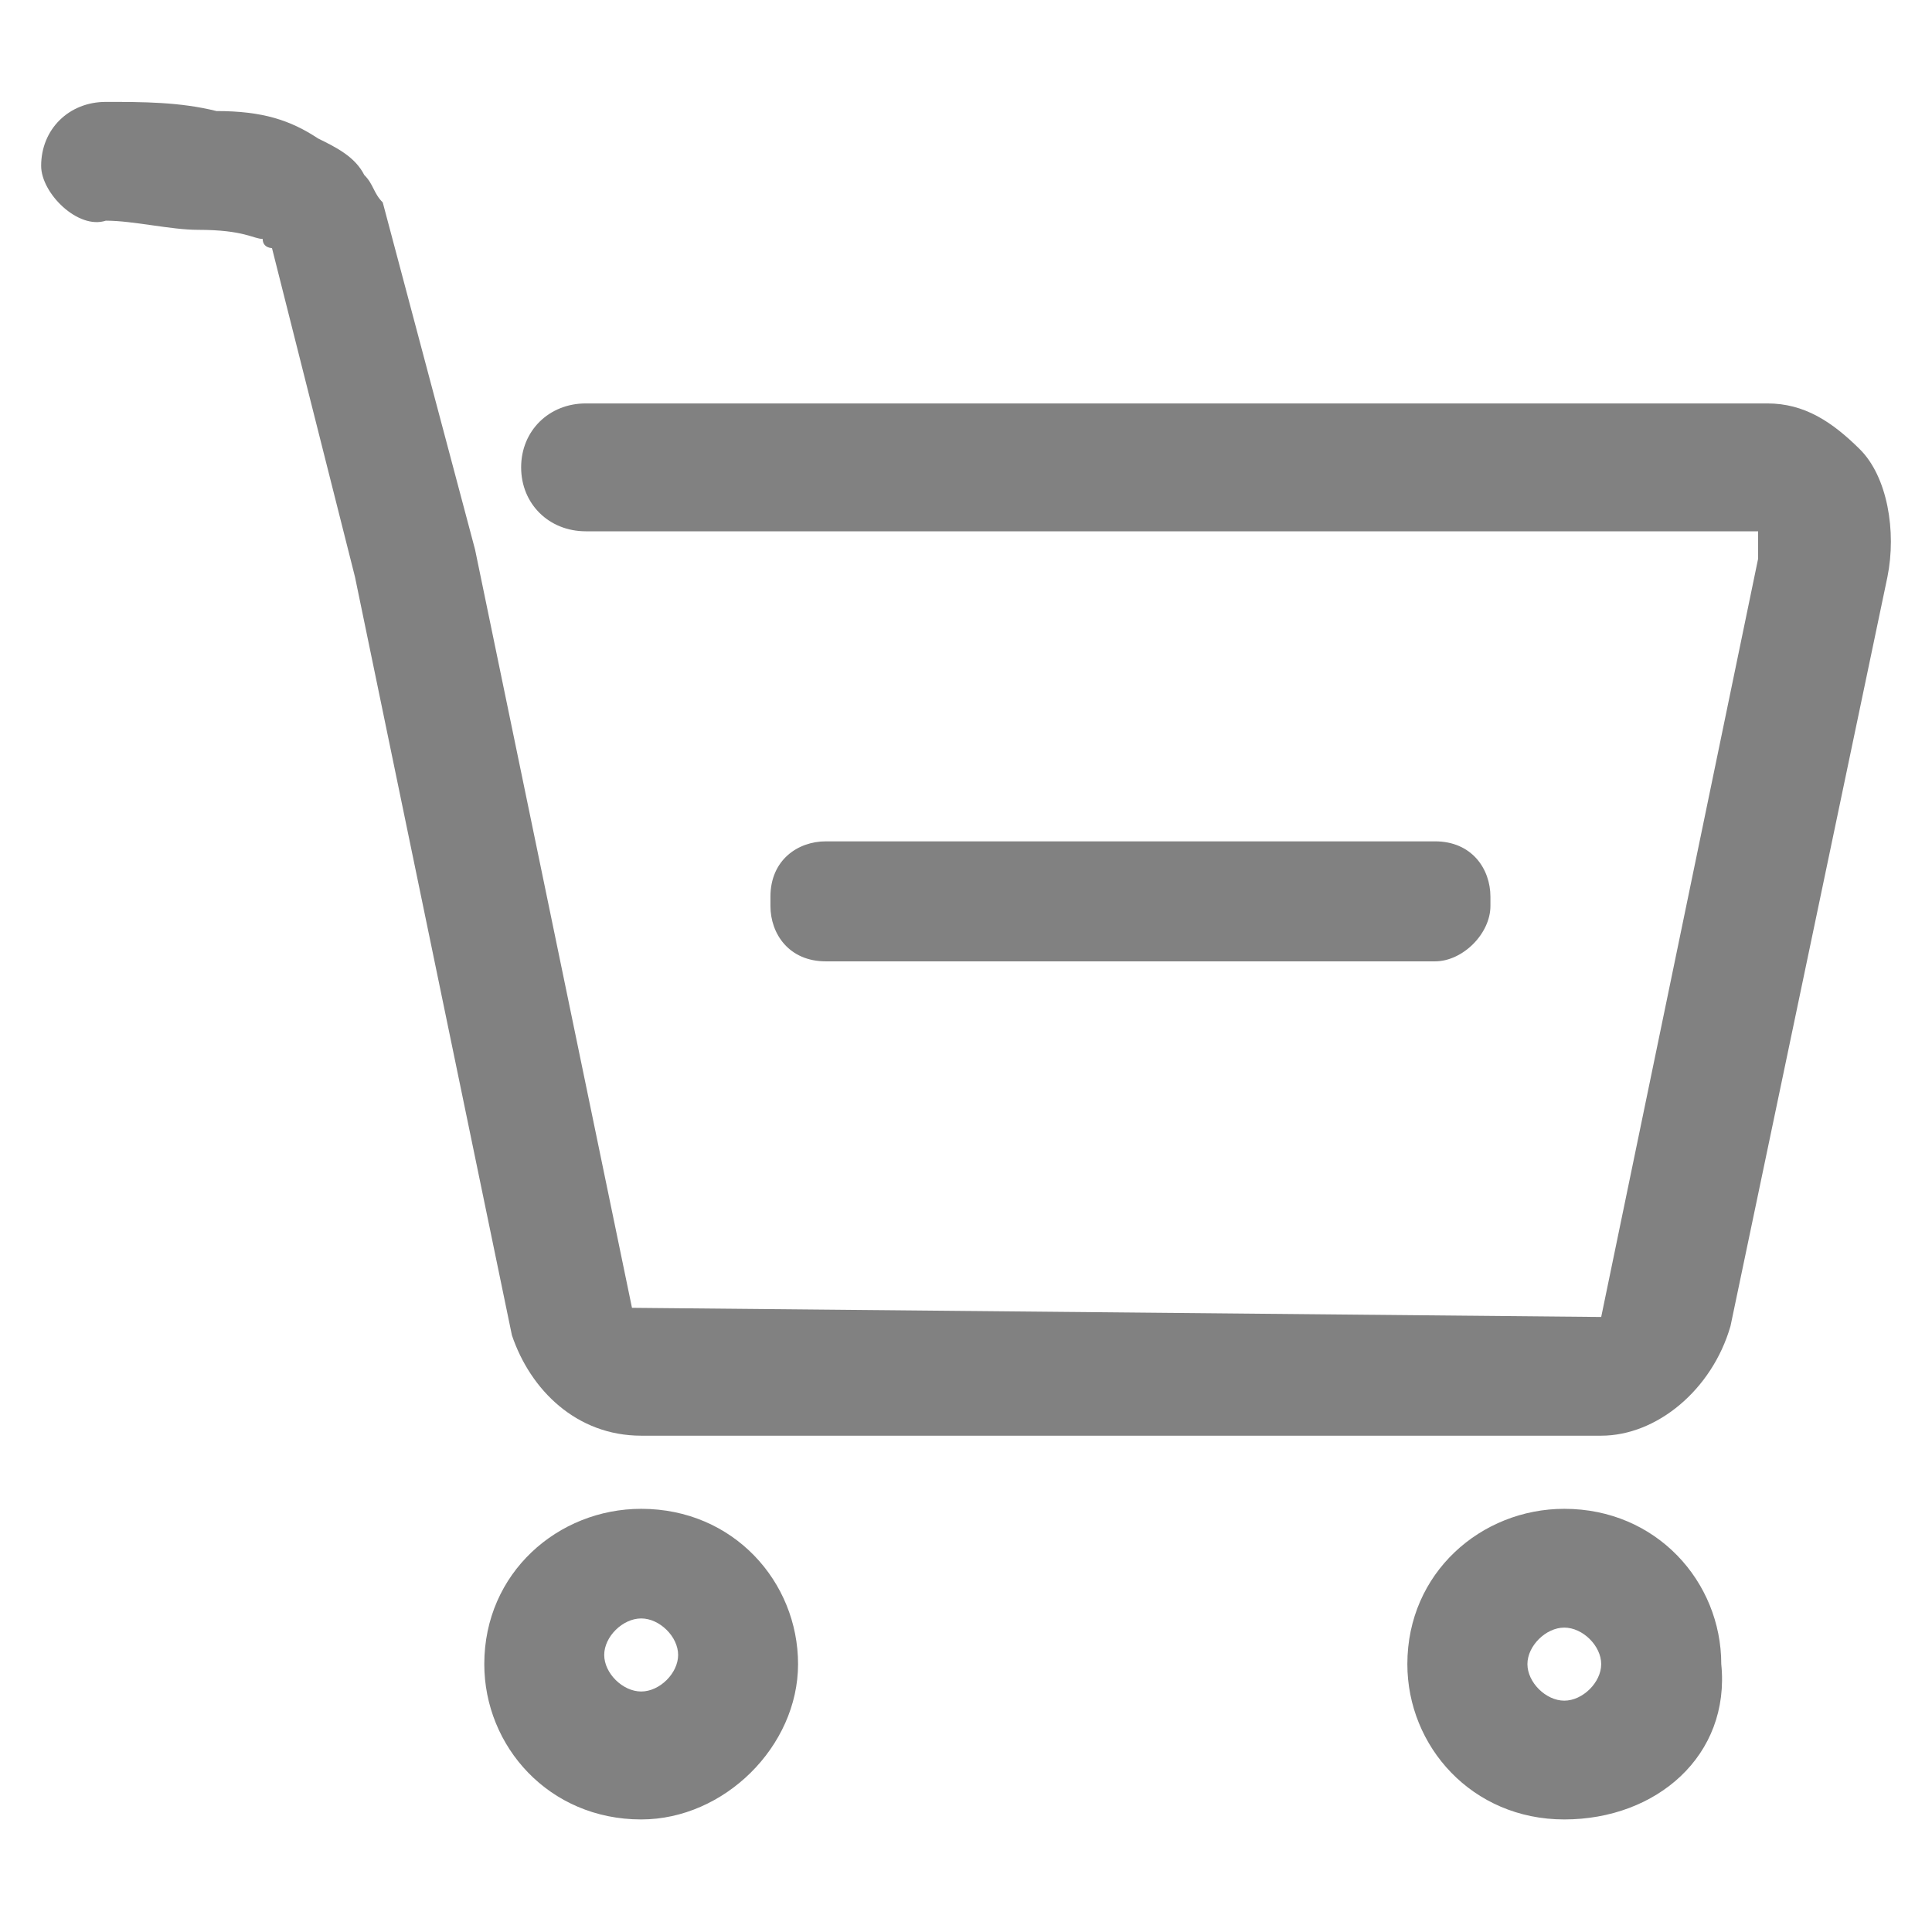 <svg width="27" height="27" viewBox="0 0 27 27" fill="none" xmlns="http://www.w3.org/2000/svg">
<path d="M22.377 20.064H8.961C8.058 20.064 7.412 19.426 7.154 18.66L4.961 8.063L3.801 3.467C3.801 3.467 3.671 3.467 3.671 3.339C3.542 3.339 3.413 3.212 2.769 3.212C2.381 3.212 1.865 3.084 1.479 3.084C1.091 3.212 0.575 2.701 0.575 2.318C0.575 1.807 0.962 1.424 1.479 1.424C1.994 1.424 2.511 1.424 3.026 1.552C3.671 1.552 4.059 1.68 4.445 1.935C4.703 2.062 4.961 2.19 5.091 2.446C5.22 2.573 5.22 2.701 5.349 2.829L6.639 7.68L8.832 18.277L22.377 18.405L24.57 7.808V7.425H8.187C7.671 7.425 7.283 7.042 7.283 6.531C7.283 6.021 7.671 5.638 8.187 5.638H24.699C25.216 5.638 25.602 5.893 25.989 6.276C26.377 6.659 26.506 7.425 26.377 8.063L24.184 18.532C23.926 19.426 23.151 20.064 22.377 20.064ZM8.961 25.427C7.671 25.427 6.768 24.405 6.768 23.256C6.768 21.98 7.8 21.086 8.961 21.086C10.251 21.086 11.153 22.107 11.153 23.256C11.153 24.405 10.122 25.427 8.961 25.427ZM8.961 22.618C8.702 22.618 8.444 22.873 8.444 23.128C8.444 23.384 8.702 23.639 8.961 23.639C9.219 23.639 9.477 23.384 9.477 23.128C9.477 22.873 9.219 22.618 8.961 22.618ZM21.861 25.427C20.571 25.427 19.668 24.405 19.668 23.256C19.668 21.98 20.7 21.086 21.861 21.086C23.151 21.086 24.055 22.107 24.055 23.256C24.184 24.533 23.151 25.427 21.861 25.427ZM21.861 22.746C21.604 22.746 21.346 23.001 21.346 23.256C21.346 23.512 21.604 23.767 21.861 23.767C22.119 23.767 22.377 23.512 22.377 23.256C22.377 23.001 22.119 22.746 21.861 22.746Z" fill="#818181"/>
<path d="M20.055 13.435H11.541C11.024 13.435 10.767 13.048 10.767 12.661V12.532C10.767 12.016 11.153 11.758 11.541 11.758H20.055C20.571 11.758 20.829 12.145 20.829 12.532V12.661C20.829 13.048 20.442 13.435 20.055 13.435Z" fill="#818181"/>
</svg>
